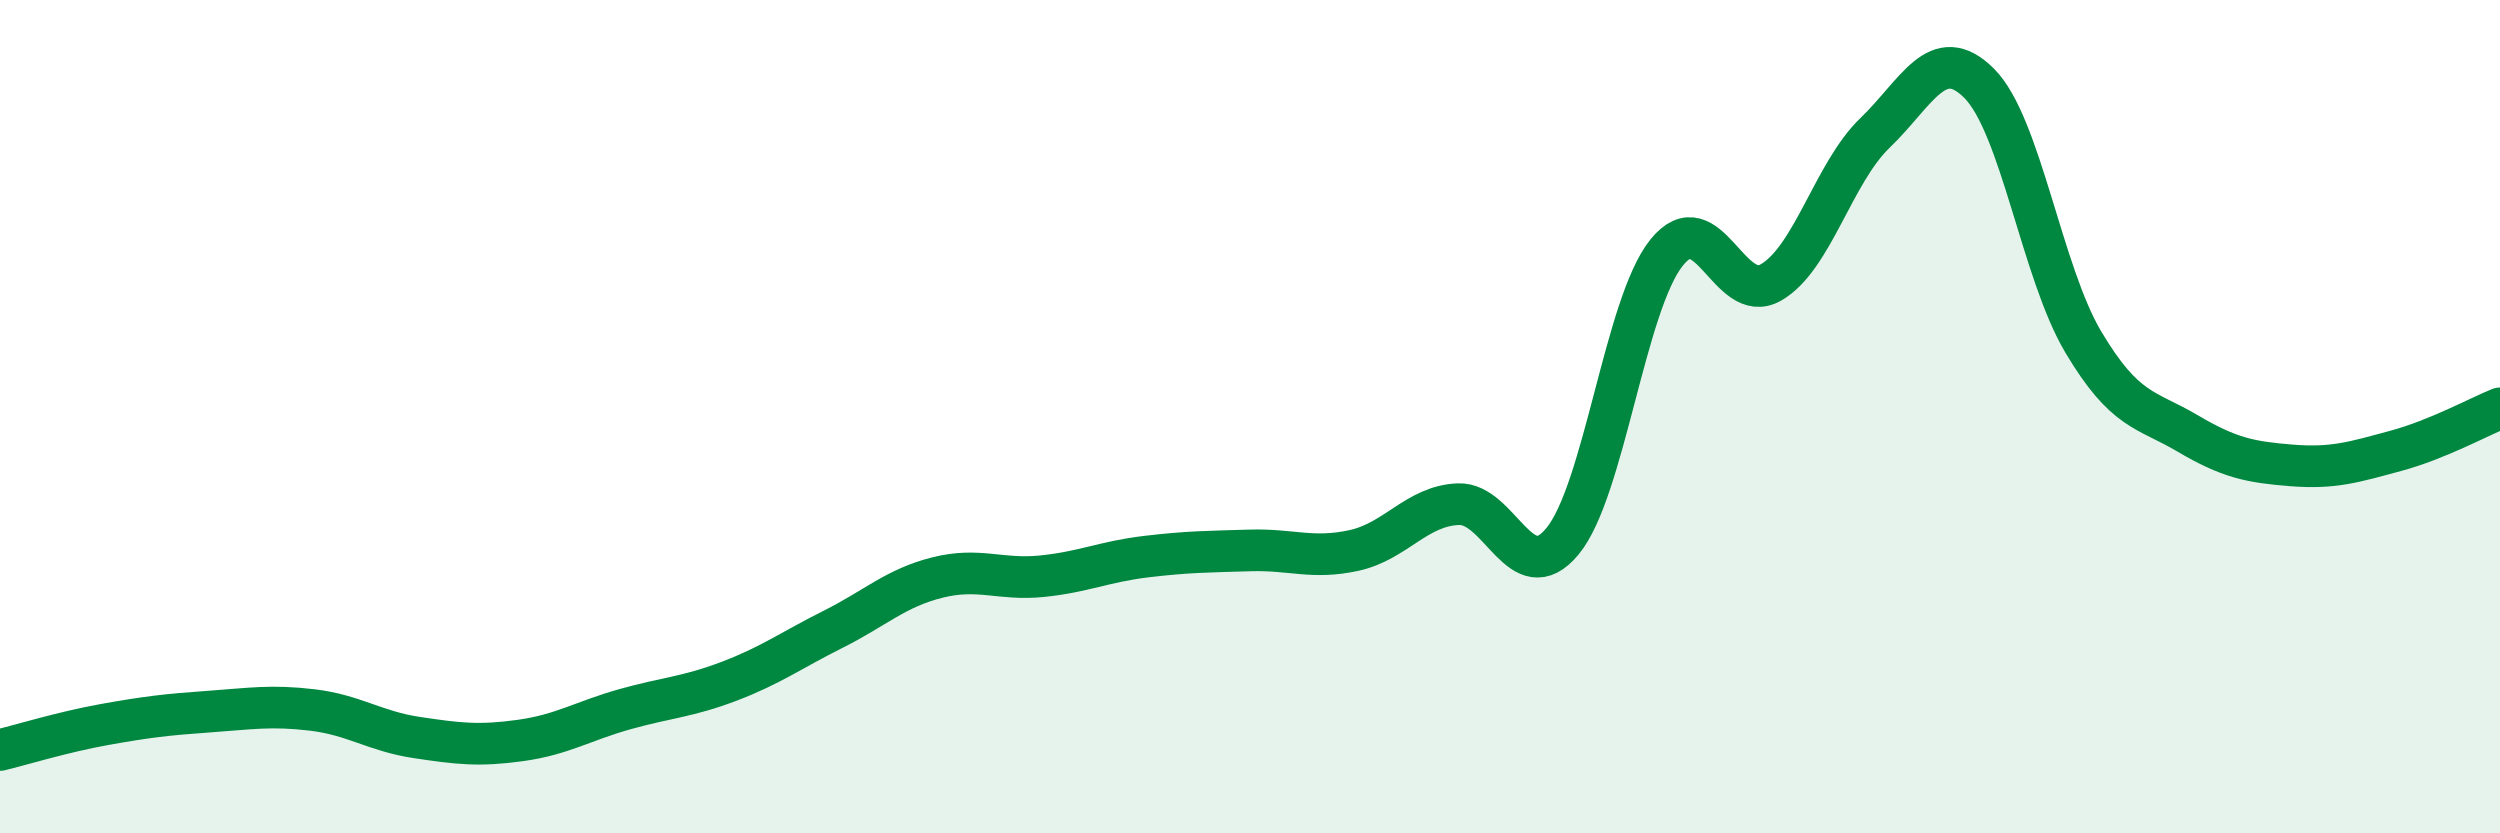 
    <svg width="60" height="20" viewBox="0 0 60 20" xmlns="http://www.w3.org/2000/svg">
      <path
        d="M 0,18 C 0.5,17.88 1.5,17.57 2.5,17.39 C 3.5,17.21 4,17.15 5,17.08 C 6,17.01 6.5,16.92 7.5,17.04 C 8.5,17.16 9,17.55 10,17.7 C 11,17.85 11.5,17.91 12.5,17.77 C 13.5,17.63 14,17.3 15,17.02 C 16,16.74 16.5,16.73 17.5,16.35 C 18.5,15.97 19,15.6 20,15.1 C 21,14.6 21.5,14.11 22.5,13.86 C 23.5,13.61 24,13.93 25,13.83 C 26,13.73 26.5,13.48 27.5,13.36 C 28.5,13.24 29,13.24 30,13.21 C 31,13.18 31.5,13.43 32.5,13.21 C 33.5,12.99 34,12.14 35,12.1 C 36,12.06 36.5,14.2 37.5,12.99 C 38.5,11.78 39,7.3 40,6.06 C 41,4.82 41.5,7.35 42.5,6.78 C 43.5,6.21 44,4.15 45,3.19 C 46,2.23 46.5,1 47.5,2 C 48.5,3 49,6.53 50,8.21 C 51,9.89 51.5,9.81 52.5,10.4 C 53.5,10.99 54,11.09 55,11.17 C 56,11.25 56.5,11.09 57.5,10.82 C 58.5,10.55 59.5,10 60,9.8L60 20L0 20Z"
        fill="#008740"
        opacity="0.1"
        stroke-linecap="round"
        stroke-linejoin="round"
      />
      <path
        d="M 0,18 C 0.5,17.88 1.5,17.57 2.5,17.39 C 3.5,17.21 4,17.15 5,17.08 C 6,17.01 6.5,16.92 7.5,17.04 C 8.5,17.16 9,17.55 10,17.7 C 11,17.85 11.5,17.91 12.5,17.77 C 13.5,17.63 14,17.3 15,17.02 C 16,16.74 16.5,16.73 17.5,16.35 C 18.5,15.97 19,15.6 20,15.1 C 21,14.6 21.5,14.11 22.5,13.86 C 23.5,13.61 24,13.93 25,13.83 C 26,13.73 26.5,13.48 27.5,13.36 C 28.5,13.24 29,13.24 30,13.21 C 31,13.18 31.5,13.43 32.5,13.21 C 33.5,12.99 34,12.14 35,12.1 C 36,12.06 36.5,14.2 37.5,12.99 C 38.5,11.78 39,7.3 40,6.06 C 41,4.82 41.5,7.35 42.5,6.78 C 43.5,6.21 44,4.15 45,3.19 C 46,2.23 46.5,1 47.5,2 C 48.5,3 49,6.53 50,8.21 C 51,9.89 51.5,9.81 52.5,10.4 C 53.5,10.99 54,11.09 55,11.17 C 56,11.25 56.5,11.09 57.5,10.82 C 58.5,10.55 59.5,10 60,9.8"
        stroke="#008740"
        stroke-width="1"
        fill="none"
        stroke-linecap="round"
        stroke-linejoin="round"
      />
    </svg>
  